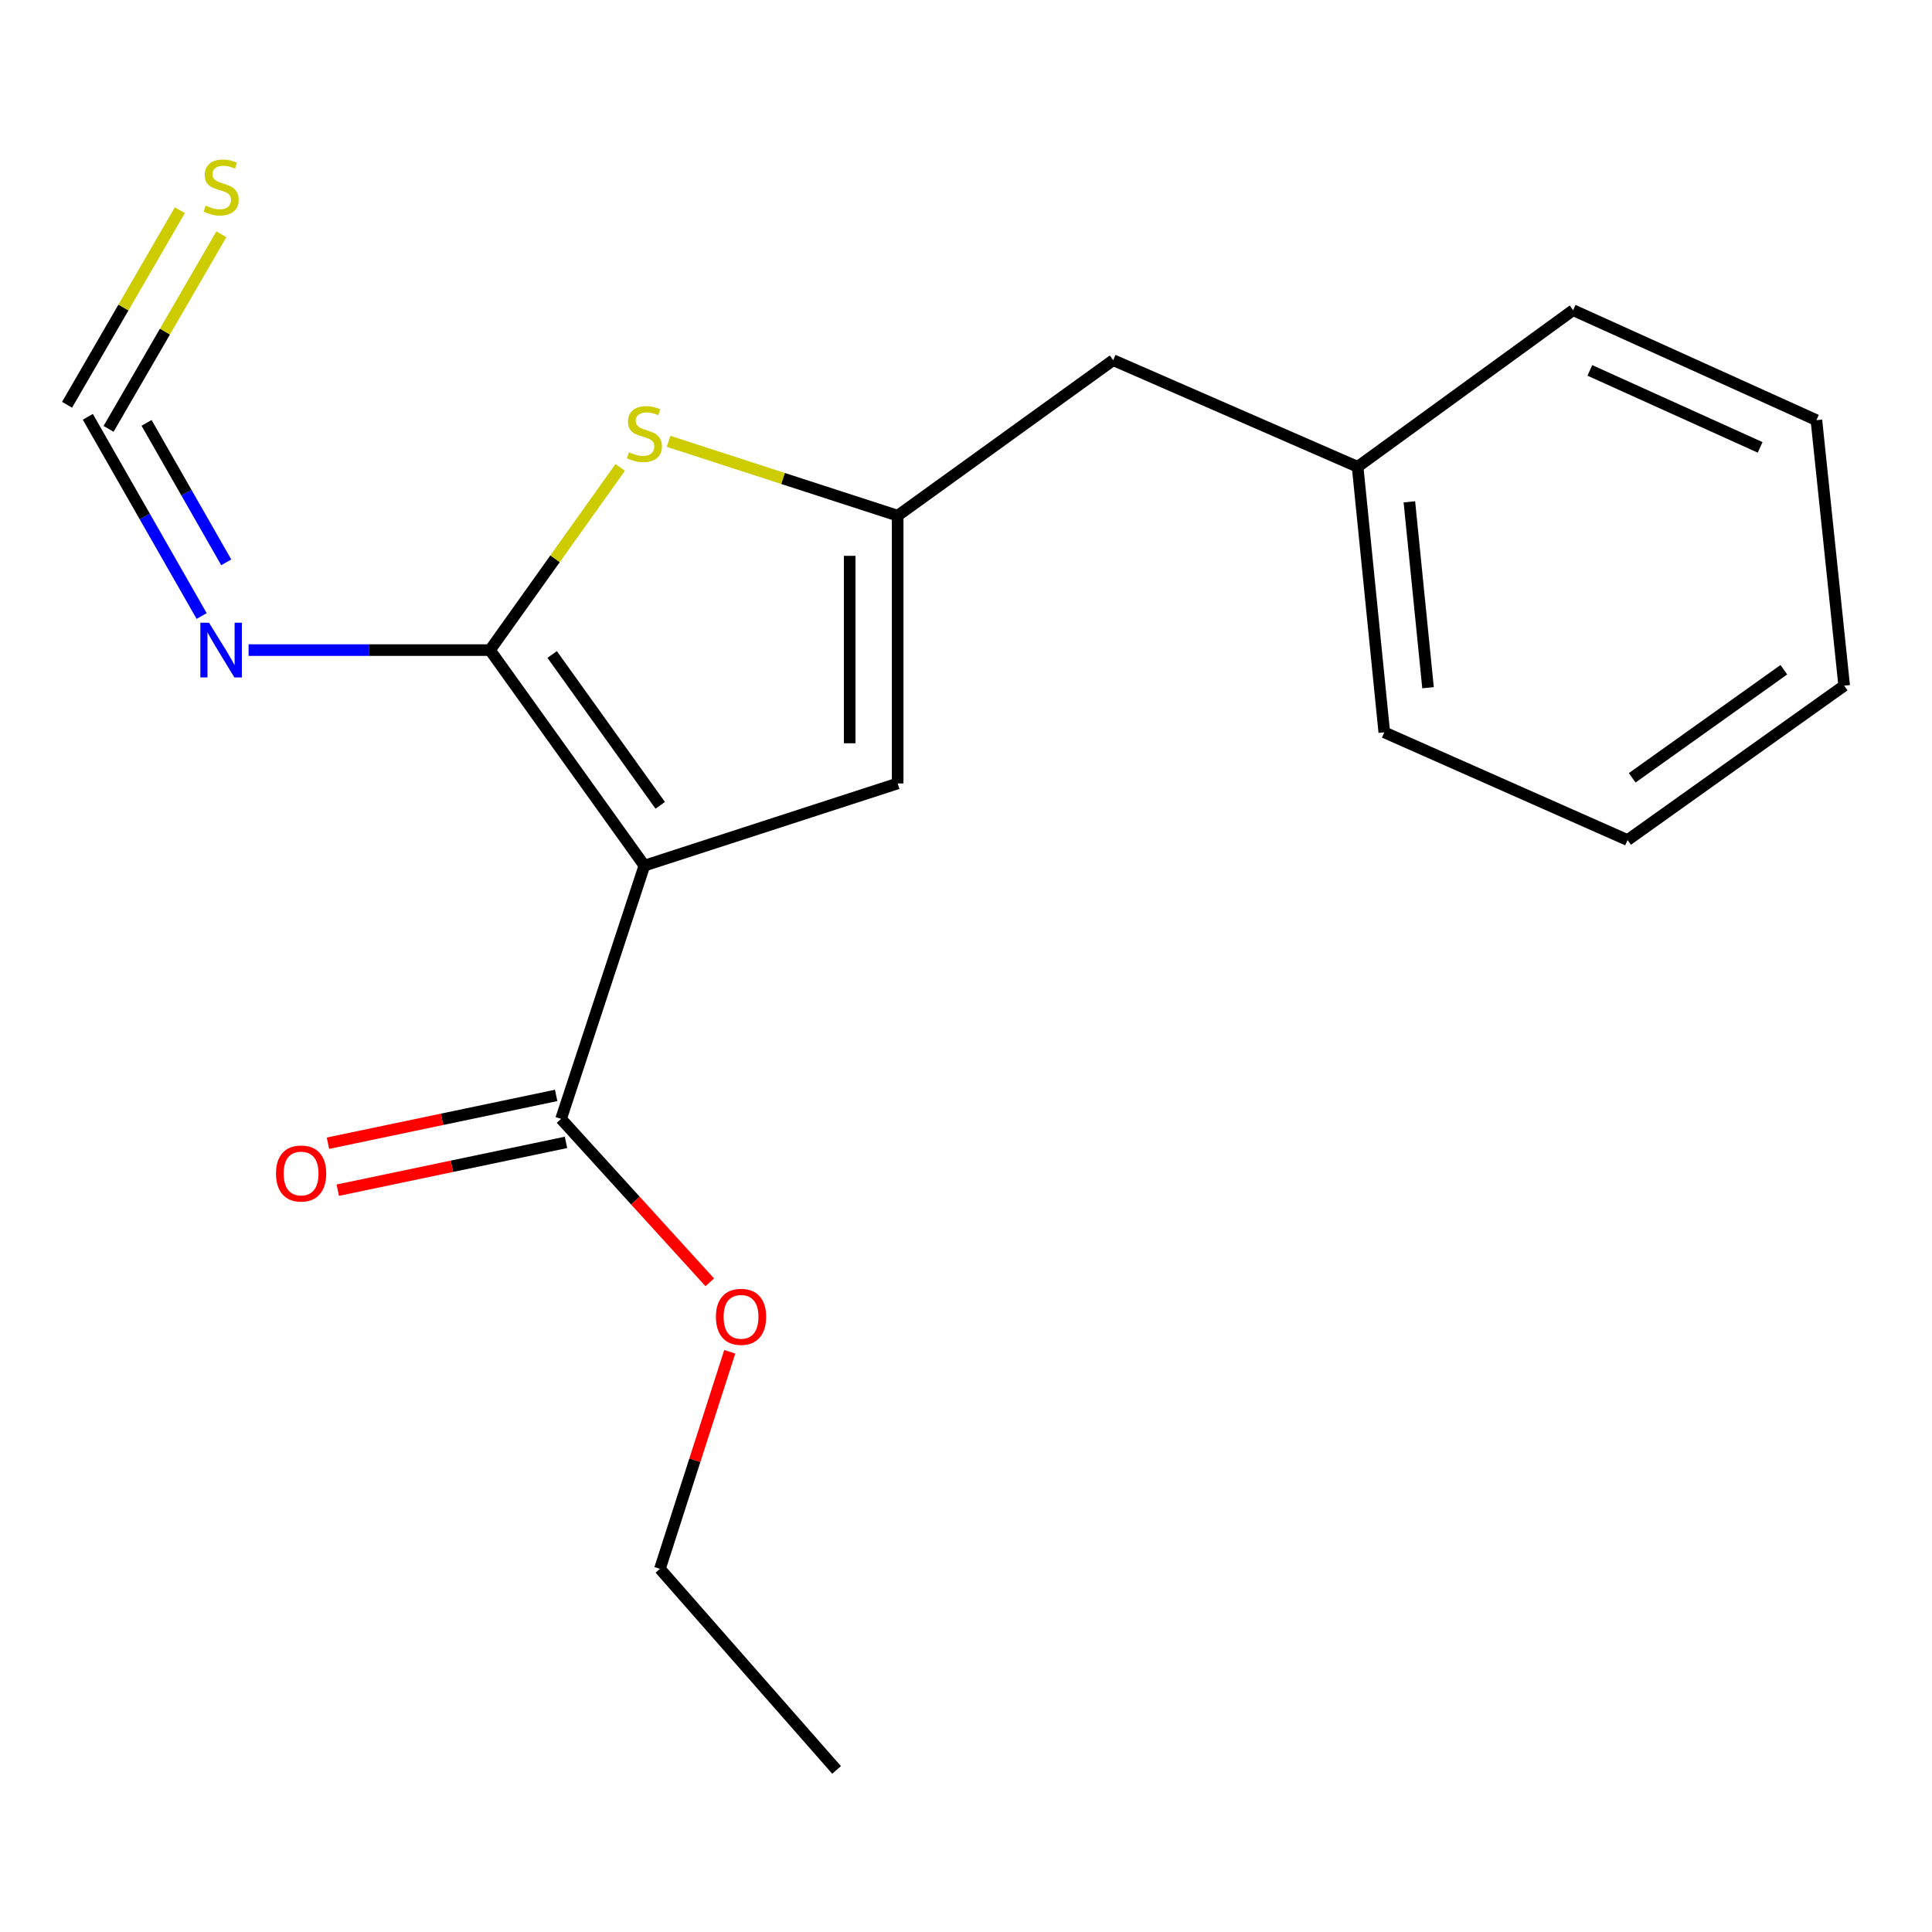 <?xml version='1.0' encoding='iso-8859-1'?>
<svg version='1.1' baseProfile='full'
              xmlns='http://www.w3.org/2000/svg'
                      xmlns:rdkit='http://www.rdkit.org/xml'
                      xmlns:xlink='http://www.w3.org/1999/xlink'
                  xml:space='preserve'
width='1000px' height='1000px' viewBox='0 0 1000 1000'>
<!-- END OF HEADER -->
<rect style='opacity:1.0;fill:#FFFFFF;stroke:none' width='1000' height='1000' x='0' y='0'> </rect>
<path class='bond-0' d='M 333.535,448.046 L 253.608,336.49' style='fill:none;fill-rule:evenodd;stroke:#000000;stroke-width:6px;stroke-linecap:butt;stroke-linejoin:miter;stroke-opacity:1' />
<path class='bond-0' d='M 341.738,416.846 L 285.789,338.756' style='fill:none;fill-rule:evenodd;stroke:#000000;stroke-width:6px;stroke-linecap:butt;stroke-linejoin:miter;stroke-opacity:1' />
<path class='bond-3' d='M 333.535,448.046 L 464.632,405.502' style='fill:none;fill-rule:evenodd;stroke:#000000;stroke-width:6px;stroke-linecap:butt;stroke-linejoin:miter;stroke-opacity:1' />
<path class='bond-5' d='M 333.535,448.046 L 290.411,579.142' style='fill:none;fill-rule:evenodd;stroke:#000000;stroke-width:6px;stroke-linecap:butt;stroke-linejoin:miter;stroke-opacity:1' />
<path class='bond-1' d='M 253.608,336.49 L 287.31,289.212' style='fill:none;fill-rule:evenodd;stroke:#000000;stroke-width:6px;stroke-linecap:butt;stroke-linejoin:miter;stroke-opacity:1' />
<path class='bond-1' d='M 287.31,289.212 L 321.013,241.934' style='fill:none;fill-rule:evenodd;stroke:#CCCC00;stroke-width:6px;stroke-linecap:butt;stroke-linejoin:miter;stroke-opacity:1' />
<path class='bond-4' d='M 253.608,336.49 L 191.14,336.49' style='fill:none;fill-rule:evenodd;stroke:#000000;stroke-width:6px;stroke-linecap:butt;stroke-linejoin:miter;stroke-opacity:1' />
<path class='bond-4' d='M 191.14,336.49 L 128.671,336.49' style='fill:none;fill-rule:evenodd;stroke:#0000FF;stroke-width:6px;stroke-linecap:butt;stroke-linejoin:miter;stroke-opacity:1' />
<path class='bond-19' d='M 346.061,228.433 L 405.346,247.672' style='fill:none;fill-rule:evenodd;stroke:#CCCC00;stroke-width:6px;stroke-linecap:butt;stroke-linejoin:miter;stroke-opacity:1' />
<path class='bond-19' d='M 405.346,247.672 L 464.632,266.912' style='fill:none;fill-rule:evenodd;stroke:#000000;stroke-width:6px;stroke-linecap:butt;stroke-linejoin:miter;stroke-opacity:1' />
<path class='bond-2' d='M 464.632,266.912 L 464.632,405.502' style='fill:none;fill-rule:evenodd;stroke:#000000;stroke-width:6px;stroke-linecap:butt;stroke-linejoin:miter;stroke-opacity:1' />
<path class='bond-2' d='M 439.792,287.701 L 439.792,384.713' style='fill:none;fill-rule:evenodd;stroke:#000000;stroke-width:6px;stroke-linecap:butt;stroke-linejoin:miter;stroke-opacity:1' />
<path class='bond-9' d='M 464.632,266.912 L 576.188,186.419' style='fill:none;fill-rule:evenodd;stroke:#000000;stroke-width:6px;stroke-linecap:butt;stroke-linejoin:miter;stroke-opacity:1' />
<path class='bond-6' d='M 104.374,318.853 L 74.915,267.298' style='fill:none;fill-rule:evenodd;stroke:#0000FF;stroke-width:6px;stroke-linecap:butt;stroke-linejoin:miter;stroke-opacity:1' />
<path class='bond-6' d='M 74.915,267.298 L 45.455,215.743' style='fill:none;fill-rule:evenodd;stroke:#000000;stroke-width:6px;stroke-linecap:butt;stroke-linejoin:miter;stroke-opacity:1' />
<path class='bond-6' d='M 117.103,291.063 L 96.481,254.974' style='fill:none;fill-rule:evenodd;stroke:#0000FF;stroke-width:6px;stroke-linecap:butt;stroke-linejoin:miter;stroke-opacity:1' />
<path class='bond-6' d='M 96.481,254.974 L 75.859,218.886' style='fill:none;fill-rule:evenodd;stroke:#000000;stroke-width:6px;stroke-linecap:butt;stroke-linejoin:miter;stroke-opacity:1' />
<path class='bond-8' d='M 287.866,566.986 L 228.804,579.355' style='fill:none;fill-rule:evenodd;stroke:#000000;stroke-width:6px;stroke-linecap:butt;stroke-linejoin:miter;stroke-opacity:1' />
<path class='bond-8' d='M 228.804,579.355 L 169.743,591.723' style='fill:none;fill-rule:evenodd;stroke:#FF0000;stroke-width:6px;stroke-linecap:butt;stroke-linejoin:miter;stroke-opacity:1' />
<path class='bond-8' d='M 292.957,591.298 L 233.896,603.666' style='fill:none;fill-rule:evenodd;stroke:#000000;stroke-width:6px;stroke-linecap:butt;stroke-linejoin:miter;stroke-opacity:1' />
<path class='bond-8' d='M 233.896,603.666 L 174.834,616.035' style='fill:none;fill-rule:evenodd;stroke:#FF0000;stroke-width:6px;stroke-linecap:butt;stroke-linejoin:miter;stroke-opacity:1' />
<path class='bond-10' d='M 290.411,579.142 L 328.896,621.435' style='fill:none;fill-rule:evenodd;stroke:#000000;stroke-width:6px;stroke-linecap:butt;stroke-linejoin:miter;stroke-opacity:1' />
<path class='bond-10' d='M 328.896,621.435 L 367.38,663.728' style='fill:none;fill-rule:evenodd;stroke:#FF0000;stroke-width:6px;stroke-linecap:butt;stroke-linejoin:miter;stroke-opacity:1' />
<path class='bond-7' d='M 56.199,221.972 L 85.388,171.621' style='fill:none;fill-rule:evenodd;stroke:#000000;stroke-width:6px;stroke-linecap:butt;stroke-linejoin:miter;stroke-opacity:1' />
<path class='bond-7' d='M 85.388,171.621 L 114.577,121.27' style='fill:none;fill-rule:evenodd;stroke:#CCCC00;stroke-width:6px;stroke-linecap:butt;stroke-linejoin:miter;stroke-opacity:1' />
<path class='bond-7' d='M 34.71,209.514 L 63.899,159.163' style='fill:none;fill-rule:evenodd;stroke:#000000;stroke-width:6px;stroke-linecap:butt;stroke-linejoin:miter;stroke-opacity:1' />
<path class='bond-7' d='M 63.899,159.163 L 93.088,108.812' style='fill:none;fill-rule:evenodd;stroke:#CCCC00;stroke-width:6px;stroke-linecap:butt;stroke-linejoin:miter;stroke-opacity:1' />
<path class='bond-11' d='M 576.188,186.419 L 702.703,241.617' style='fill:none;fill-rule:evenodd;stroke:#000000;stroke-width:6px;stroke-linecap:butt;stroke-linejoin:miter;stroke-opacity:1' />
<path class='bond-12' d='M 377.709,699.695 L 359.645,755.86' style='fill:none;fill-rule:evenodd;stroke:#FF0000;stroke-width:6px;stroke-linecap:butt;stroke-linejoin:miter;stroke-opacity:1' />
<path class='bond-12' d='M 359.645,755.86 L 341.58,812.024' style='fill:none;fill-rule:evenodd;stroke:#000000;stroke-width:6px;stroke-linecap:butt;stroke-linejoin:miter;stroke-opacity:1' />
<path class='bond-13' d='M 702.703,241.617 L 716.502,379.048' style='fill:none;fill-rule:evenodd;stroke:#000000;stroke-width:6px;stroke-linecap:butt;stroke-linejoin:miter;stroke-opacity:1' />
<path class='bond-13' d='M 729.487,259.75 L 739.147,355.952' style='fill:none;fill-rule:evenodd;stroke:#000000;stroke-width:6px;stroke-linecap:butt;stroke-linejoin:miter;stroke-opacity:1' />
<path class='bond-14' d='M 702.703,241.617 L 814.245,160.545' style='fill:none;fill-rule:evenodd;stroke:#000000;stroke-width:6px;stroke-linecap:butt;stroke-linejoin:miter;stroke-opacity:1' />
<path class='bond-15' d='M 341.58,812.024 L 433.017,916.115' style='fill:none;fill-rule:evenodd;stroke:#000000;stroke-width:6px;stroke-linecap:butt;stroke-linejoin:miter;stroke-opacity:1' />
<path class='bond-16' d='M 716.502,379.048 L 842.424,434.812' style='fill:none;fill-rule:evenodd;stroke:#000000;stroke-width:6px;stroke-linecap:butt;stroke-linejoin:miter;stroke-opacity:1' />
<path class='bond-17' d='M 814.245,160.545 L 940.166,217.468' style='fill:none;fill-rule:evenodd;stroke:#000000;stroke-width:6px;stroke-linecap:butt;stroke-linejoin:miter;stroke-opacity:1' />
<path class='bond-17' d='M 822.901,191.717 L 911.046,231.564' style='fill:none;fill-rule:evenodd;stroke:#000000;stroke-width:6px;stroke-linecap:butt;stroke-linejoin:miter;stroke-opacity:1' />
<path class='bond-20' d='M 842.424,434.812 L 954.545,354.898' style='fill:none;fill-rule:evenodd;stroke:#000000;stroke-width:6px;stroke-linecap:butt;stroke-linejoin:miter;stroke-opacity:1' />
<path class='bond-20' d='M 844.825,402.598 L 923.31,346.658' style='fill:none;fill-rule:evenodd;stroke:#000000;stroke-width:6px;stroke-linecap:butt;stroke-linejoin:miter;stroke-opacity:1' />
<path class='bond-18' d='M 940.166,217.468 L 954.545,354.898' style='fill:none;fill-rule:evenodd;stroke:#000000;stroke-width:6px;stroke-linecap:butt;stroke-linejoin:miter;stroke-opacity:1' />
<path  class='atom-2' d='M 325.535 234.088
Q 325.855 234.208, 327.175 234.768
Q 328.495 235.328, 329.935 235.688
Q 331.415 236.008, 332.855 236.008
Q 335.535 236.008, 337.095 234.728
Q 338.655 233.408, 338.655 231.128
Q 338.655 229.568, 337.855 228.608
Q 337.095 227.648, 335.895 227.128
Q 334.695 226.608, 332.695 226.008
Q 330.175 225.248, 328.655 224.528
Q 327.175 223.808, 326.095 222.288
Q 325.055 220.768, 325.055 218.208
Q 325.055 214.648, 327.455 212.448
Q 329.895 210.248, 334.695 210.248
Q 337.975 210.248, 341.695 211.808
L 340.775 214.888
Q 337.375 213.488, 334.815 213.488
Q 332.055 213.488, 330.535 214.648
Q 329.015 215.768, 329.055 217.728
Q 329.055 219.248, 329.815 220.168
Q 330.615 221.088, 331.735 221.608
Q 332.895 222.128, 334.815 222.728
Q 337.375 223.528, 338.895 224.328
Q 340.415 225.128, 341.495 226.768
Q 342.615 228.368, 342.615 231.128
Q 342.615 235.048, 339.975 237.168
Q 337.375 239.248, 333.015 239.248
Q 330.495 239.248, 328.575 238.688
Q 326.695 238.168, 324.455 237.248
L 325.535 234.088
' fill='#CCCC00'/>
<path  class='atom-5' d='M 108.193 322.33
L 117.473 337.33
Q 118.393 338.81, 119.873 341.49
Q 121.353 344.17, 121.433 344.33
L 121.433 322.33
L 125.193 322.33
L 125.193 350.65
L 121.313 350.65
L 111.353 334.25
Q 110.193 332.33, 108.953 330.13
Q 107.753 327.93, 107.393 327.25
L 107.393 350.65
L 103.713 350.65
L 103.713 322.33
L 108.193 322.33
' fill='#0000FF'/>
<path  class='atom-8' d='M 106.453 106.441
Q 106.773 106.561, 108.093 107.121
Q 109.413 107.681, 110.853 108.041
Q 112.333 108.361, 113.773 108.361
Q 116.453 108.361, 118.013 107.081
Q 119.573 105.761, 119.573 103.481
Q 119.573 101.921, 118.773 100.961
Q 118.013 100.001, 116.813 99.481
Q 115.613 98.962, 113.613 98.362
Q 111.093 97.602, 109.573 96.882
Q 108.093 96.162, 107.013 94.641
Q 105.973 93.121, 105.973 90.561
Q 105.973 87.001, 108.373 84.802
Q 110.813 82.602, 115.613 82.602
Q 118.893 82.602, 122.613 84.162
L 121.693 87.242
Q 118.293 85.841, 115.733 85.841
Q 112.973 85.841, 111.453 87.001
Q 109.933 88.121, 109.973 90.082
Q 109.973 91.602, 110.733 92.522
Q 111.533 93.442, 112.653 93.962
Q 113.813 94.481, 115.733 95.082
Q 118.293 95.882, 119.813 96.681
Q 121.333 97.481, 122.413 99.121
Q 123.533 100.721, 123.533 103.481
Q 123.533 107.401, 120.893 109.521
Q 118.293 111.601, 113.933 111.601
Q 111.413 111.601, 109.493 111.041
Q 107.613 110.521, 105.373 109.601
L 106.453 106.441
' fill='#CCCC00'/>
<path  class='atom-9' d='M 142.851 607.401
Q 142.851 600.601, 146.211 596.801
Q 149.571 593.001, 155.851 593.001
Q 162.131 593.001, 165.491 596.801
Q 168.851 600.601, 168.851 607.401
Q 168.851 614.281, 165.451 618.201
Q 162.051 622.081, 155.851 622.081
Q 149.611 622.081, 146.211 618.201
Q 142.851 614.321, 142.851 607.401
M 155.851 618.881
Q 160.171 618.881, 162.491 616.001
Q 164.851 613.081, 164.851 607.401
Q 164.851 601.841, 162.491 599.041
Q 160.171 596.201, 155.851 596.201
Q 151.531 596.201, 149.171 599.001
Q 146.851 601.801, 146.851 607.401
Q 146.851 613.121, 149.171 616.001
Q 151.531 618.881, 155.851 618.881
' fill='#FF0000'/>
<path  class='atom-11' d='M 370.559 681.588
Q 370.559 674.788, 373.919 670.988
Q 377.279 667.188, 383.559 667.188
Q 389.839 667.188, 393.199 670.988
Q 396.559 674.788, 396.559 681.588
Q 396.559 688.468, 393.159 692.388
Q 389.759 696.268, 383.559 696.268
Q 377.319 696.268, 373.919 692.388
Q 370.559 688.508, 370.559 681.588
M 383.559 693.068
Q 387.879 693.068, 390.199 690.188
Q 392.559 687.268, 392.559 681.588
Q 392.559 676.028, 390.199 673.228
Q 387.879 670.388, 383.559 670.388
Q 379.239 670.388, 376.879 673.188
Q 374.559 675.988, 374.559 681.588
Q 374.559 687.308, 376.879 690.188
Q 379.239 693.068, 383.559 693.068
' fill='#FF0000'/>
</svg>
